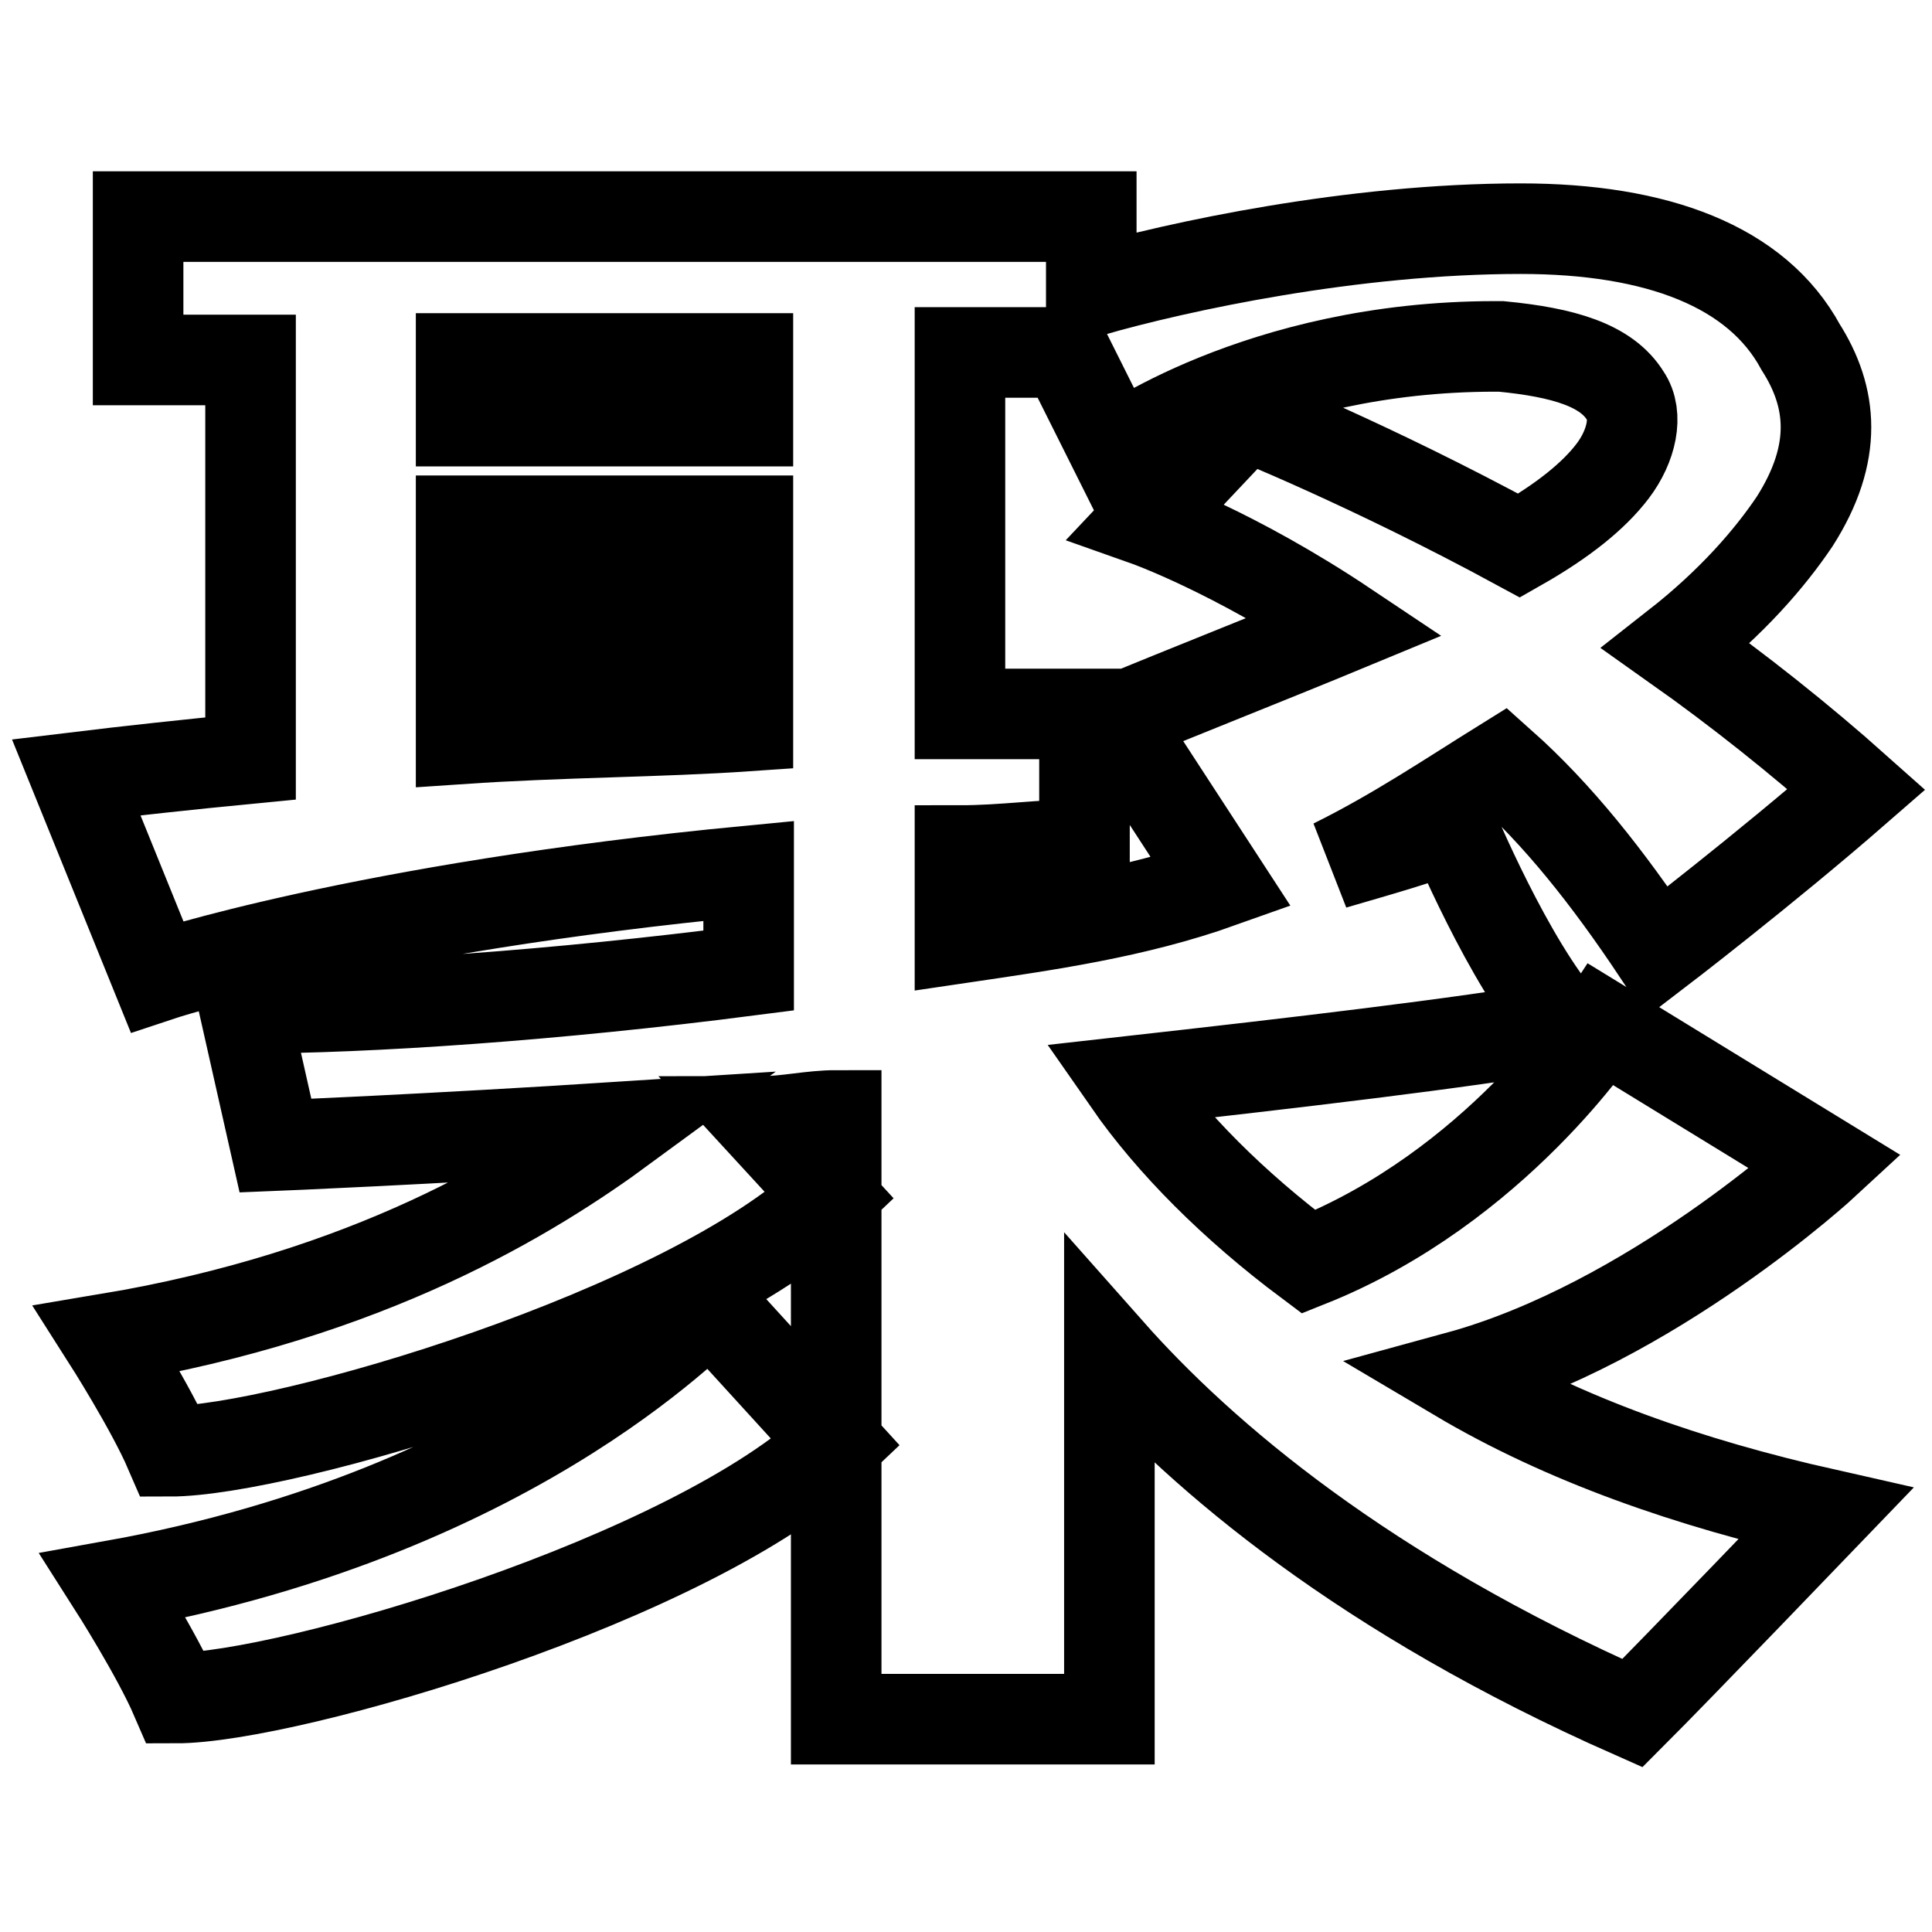 <?xml version="1.0" encoding="utf-8"?>
<!-- Svg Vector Icons : http://www.onlinewebfonts.com/icon -->
<!DOCTYPE svg PUBLIC "-//W3C//DTD SVG 1.1//EN" "http://www.w3.org/Graphics/SVG/1.1/DTD/svg11.dtd">
<svg version="1.1" xmlns="http://www.w3.org/2000/svg" xmlns:xlink="http://www.w3.org/1999/xlink" x="0px" y="0px" viewBox="0 0 256 256" enable-background="new 0 0 256 256" xml:space="preserve">
<g> <path stroke-width="12" fill-opacity="0" stroke="#000000"  d="M15,210.1c0,0,5.8,9.1,8.3,14.9c14.9,0,68.5-15.7,87.5-33.8L94.2,173C94.2,172.1,70.2,200.2,15,210.1z  M241.9,154l-29.7-18.2c0,0-14,21.5-38.8,31.4c-9.9-7.4-18.2-15.7-23.9-23.9c22.3-2.5,43.7-5,57.8-7.4 c-7.4-8.3-14.9-26.4-14.9-26.4c-4.1,1.7-9.9,3.3-15.7,5c8.3-4.1,15.7-9.1,22.3-13.2c7.4,6.6,14,14.9,20.6,24.8 c0,0,14-10.7,26.4-21.5c-7.4-6.6-15.7-13.2-23.9-19c7.4-5.8,12.4-11.6,15.7-16.5c5.8-9.1,5-16.5,0.8-23.1 c-5.8-10.7-19-15.7-37.1-15.7c-22.3,0-45.4,5-56.9,8.3v-9.9H18.3v19h14.9v52.8c-8.3,0.8-16.5,1.7-23.1,2.5l10.7,26.4 c0,0,27.2-9.1,78.4-14v13.2c-25.6,3.3-50.3,5-66.8,5l4.1,18.2c0,0,19.8-0.8,46.2-2.5c-12.4,9.1-33.8,22.3-68.5,28.1 c0,0,5.8,9.1,8.3,14.9c14.9,0,68.5-15.7,87.5-33.8l-9.1-9.9c3.3,0,6.6-0.8,9.9-0.8v80H147v-48.7c12.4,14,33.8,32.2,69.3,47.9 c5.8-5.8,25.6-26.4,25.6-26.4c-18.2-4.1-34.7-9.9-48.7-18.2C218.8,175.4,241.9,154,241.9,154z M99.1,96.2 c-11.6,0.8-24.8,0.8-38,1.7v-8.3h38V96.2z M99.1,78.1h-38V69h38V78.1z M99.1,55.8h-38v-8.3h38V55.8z M127.2,124.3v-11.6l0,0 c5.8,0,10.7-0.8,16.5-0.8V94.6c0,0-6.6,0-16.5,0V46.7h14l6.6,13.2c0,0,19-14,50.3-14h0.8c8.3,0.8,14,2.5,16.5,6.6 c1.7,2.5,0.8,6.6-1.7,9.9s-6.6,6.6-12.4,9.9C181.6,61.6,165.1,55,165.1,55l-13.2,14c0,0,11.6,4.1,26.4,14 c-9.9,4.1-20.6,8.3-30.5,12.4l14,21.5C150.3,121,138.7,122.6,127.2,124.3z"/></g>
</svg>